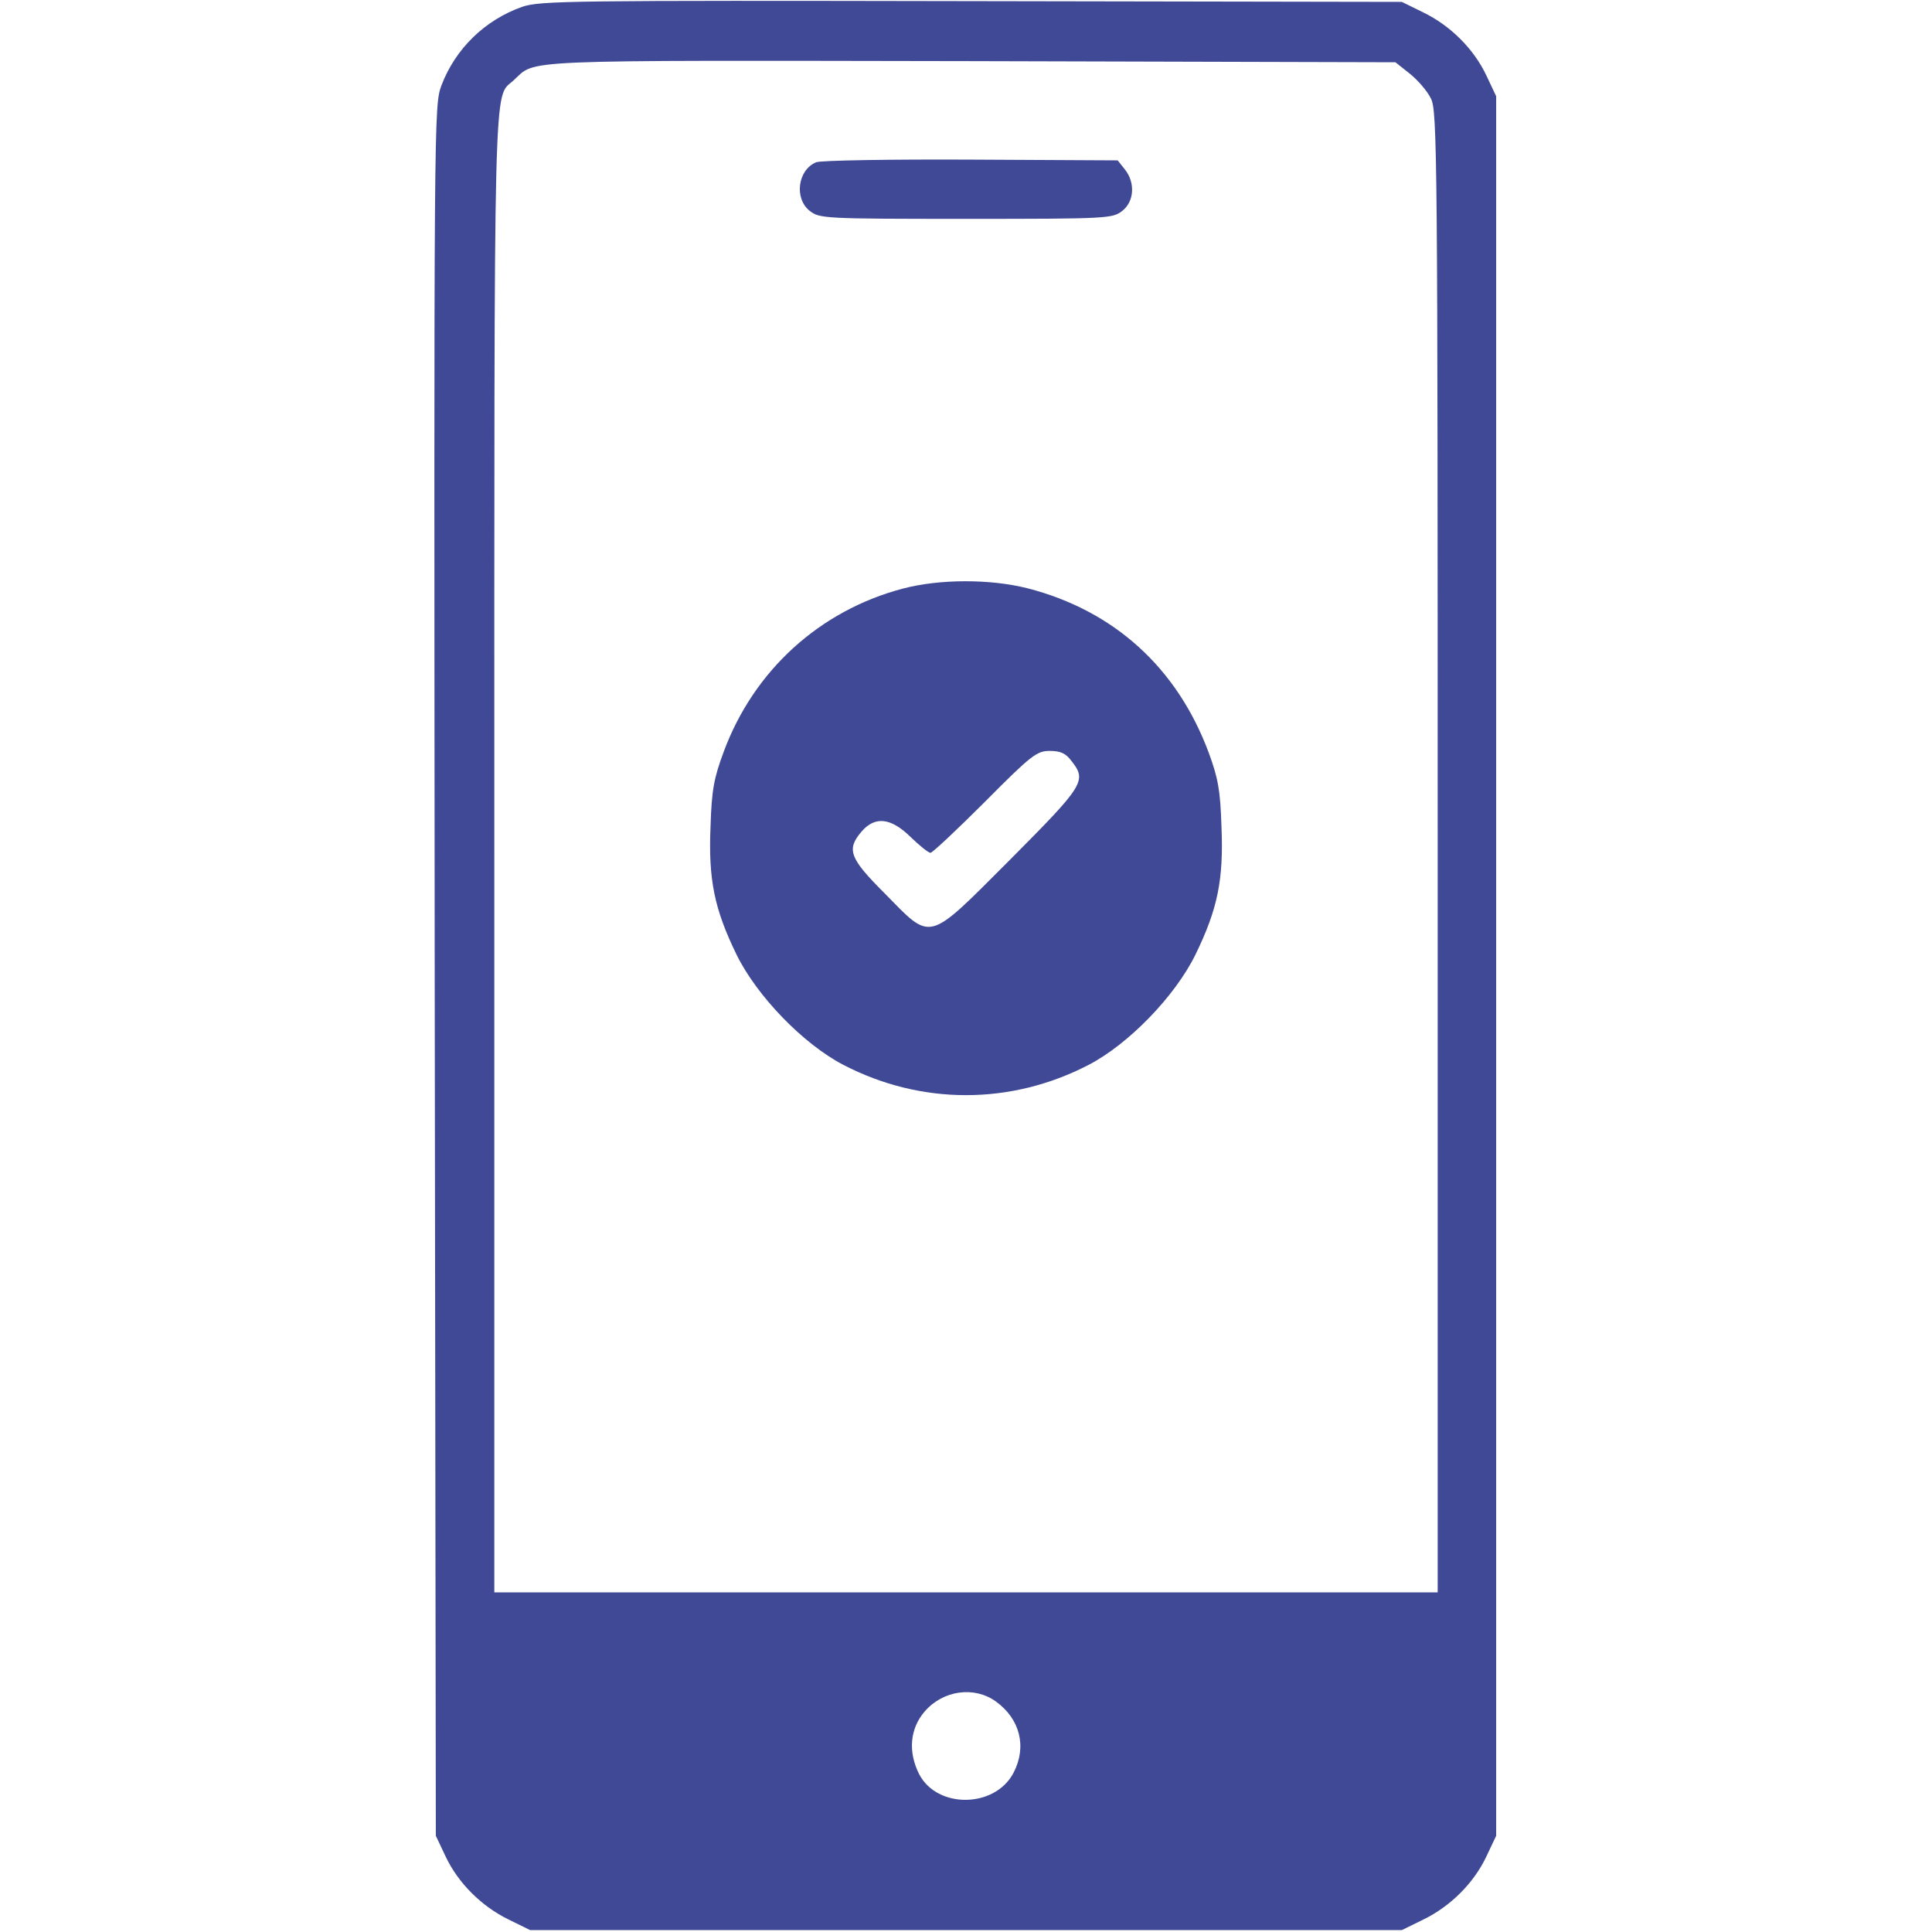 <?xml version="1.0" standalone="no"?>
<!DOCTYPE svg PUBLIC "-//W3C//DTD SVG 20010904//EN"
 "http://www.w3.org/TR/2001/REC-SVG-20010904/DTD/svg10.dtd">
<svg version="1.0" xmlns="http://www.w3.org/2000/svg"
 width="512pt" height="512pt" viewBox="0 0 512 512"
 preserveAspectRatio="xMidYMid meet">

<g transform="translate(0,512) scale(0.1,-0.1)"
fill="#404995" stroke="none">
<path d="M1384 5102 c-99 -35 -177 -111 -214 -208 -20 -55 -20 -60 -18 -2347
l3 -2292 26 -55 c33 -70 95 -132 167 -167 l57 -28 1155 0 1155 0 57 28 c72 35
134 97 167 167 l26 55 0 2305 0 2305 -26 55 c-33 70 -95 132 -167 167 l-57 28
-1140 2 c-1068 2 -1143 1 -1191 -15z m2353 -178 c21 -17 46 -46 55 -65 17 -32
18 -148 18 -1996 l0 -1963 -1250 0 -1250 0 0 1960 c0 2114 -3 1997 51 2047 62
56 -14 53 1211 51 l1126 -3 39 -31z m-1098 -4313 c64 -46 83 -120 47 -189 -49
-94 -202 -96 -250 -4 -30 59 -25 121 15 167 49 56 131 67 188 26z"/>
<path d="M2163 4690 c-49 -20 -59 -96 -17 -129 26 -20 37 -21 414 -21 377 0
388 1 414 21 32 25 35 75 7 110 l-19 24 -389 2 c-213 1 -398 -2 -410 -7z"/>
<path d="M2392 3560 c-219 -58 -394 -216 -474 -432 -26 -70 -32 -101 -35 -198
-6 -141 10 -219 69 -340 54 -110 177 -237 283 -292 206 -107 444 -107 650 0
106 55 229 182 283 292 59 121 75 199 69 340 -3 96 -9 128 -34 196 -84 225
-251 376 -480 435 -99 25 -233 25 -331 -1z m447 -456 c42 -53 35 -64 -163
-263 -222 -222 -205 -217 -333 -87 -92 92 -100 115 -60 162 36 42 78 37 130
-14 24 -23 47 -42 53 -42 5 0 70 61 144 135 124 125 138 135 172 135 28 0 42
-6 57 -26z"/>
</g>
</svg>
